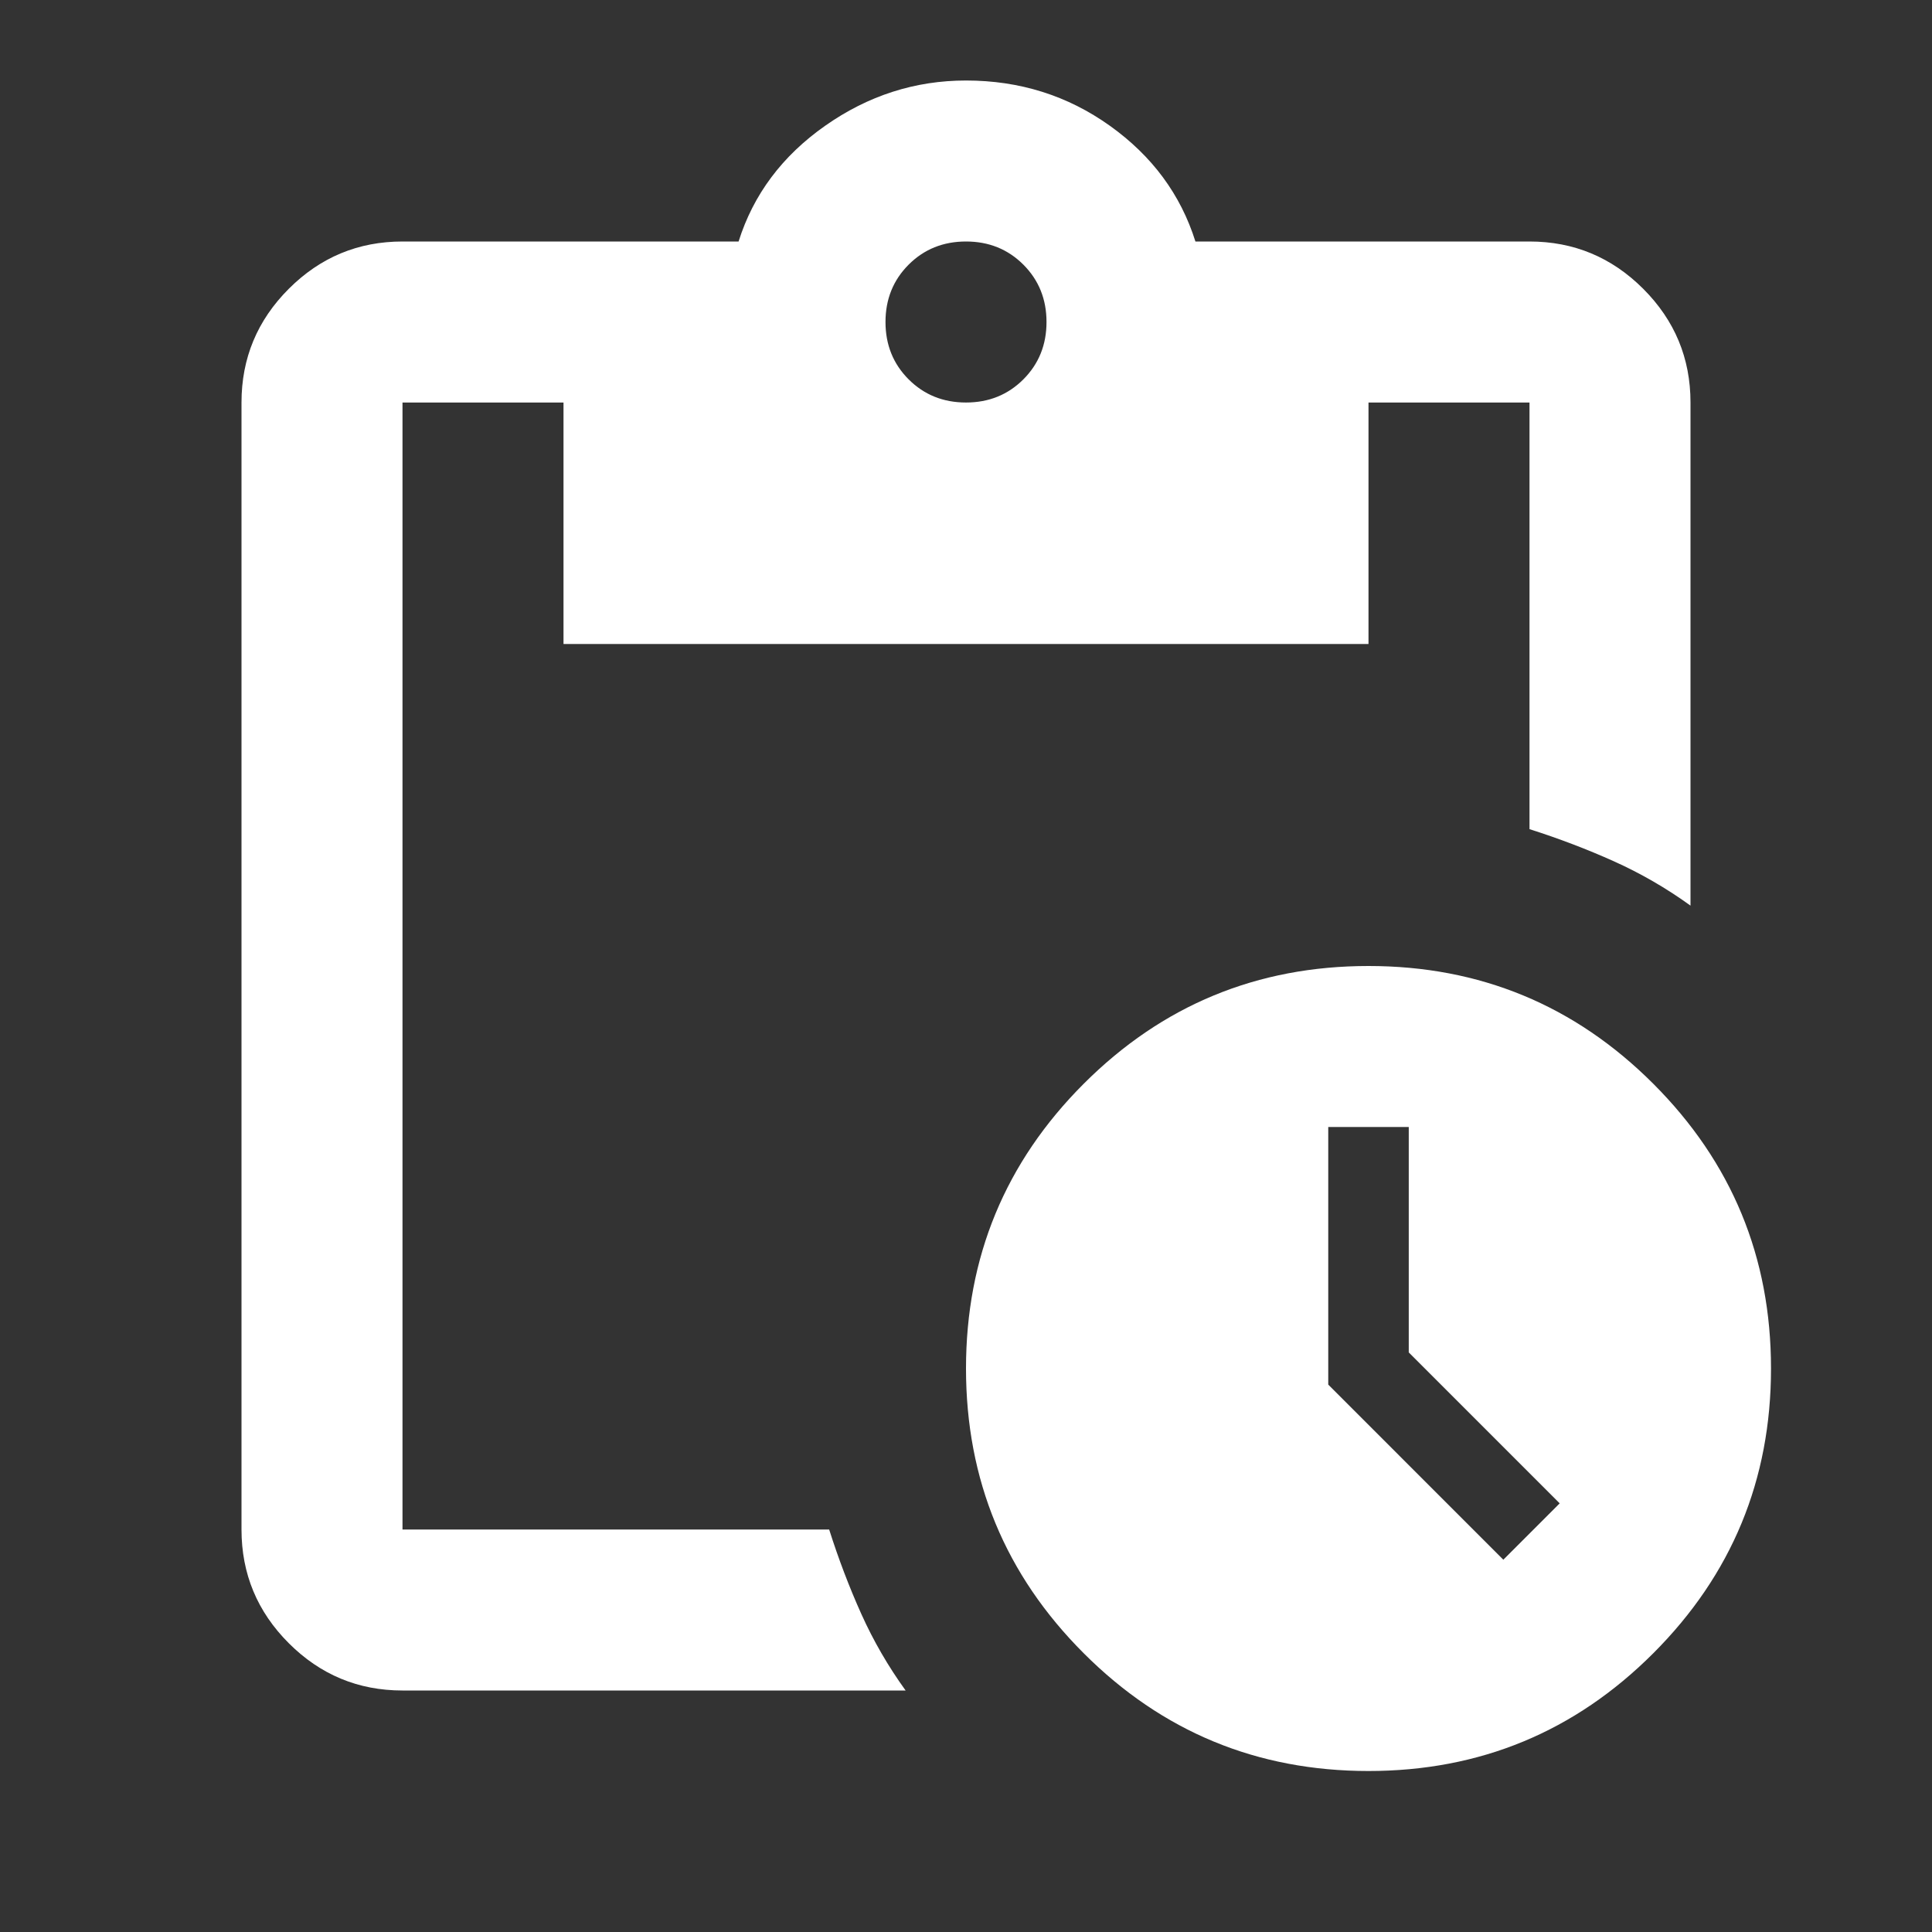 <svg xmlns="http://www.w3.org/2000/svg" fill="none" viewBox="0 0 100 100" height="100" width="100">
<rect x="0" y="0" width="100" height="100" fill="#333333" stroke="none"/>
<path fill="white" d="M70.833 91.667C65.069 91.667 60.156 89.636 56.094 85.573C52.031 81.511 50 76.597 50 70.834C50 65.07 52.031 60.157 56.094 56.094C60.156 52.032 65.069 50 70.833 50C76.597 50 81.51 52.032 85.573 56.094C89.635 60.157 91.667 65.07 91.667 70.834C91.667 76.597 89.635 81.511 85.573 85.573C81.51 89.636 76.597 91.667 70.833 91.667ZM77.812 80.73L80.729 77.813L72.917 70V58.334H68.75V71.667L77.812 80.73ZM20.833 87.5C18.542 87.5 16.58 86.684 14.948 85.052C13.316 83.421 12.5 81.459 12.5 79.167V20.834C12.5 18.542 13.316 16.58 14.948 14.948C16.58 13.316 18.542 12.5 20.833 12.5H38.229C38.993 10.07 40.486 8.073 42.708 6.511C44.931 4.948 47.361 4.167 50 4.167C52.778 4.167 55.26 4.948 57.448 6.511C59.635 8.073 61.111 10.07 61.875 12.5H79.167C81.458 12.5 83.42 13.316 85.052 14.948C86.684 16.58 87.5 18.542 87.5 20.834V46.875C86.25 45.972 84.931 45.209 83.542 44.584C82.153 43.959 80.694 43.403 79.167 42.917V20.834H70.833V33.334H29.167V20.834H20.833V79.167H42.917C43.403 80.695 43.958 82.153 44.583 83.542C45.208 84.931 45.972 86.25 46.875 87.5H20.833ZM50 20.834C51.181 20.834 52.17 20.434 52.969 19.636C53.767 18.837 54.167 17.848 54.167 16.667C54.167 15.486 53.767 14.497 52.969 13.698C52.17 12.9 51.181 12.5 50 12.5C48.819 12.5 47.83 12.9 47.031 13.698C46.233 14.497 45.833 15.486 45.833 16.667C45.833 17.848 46.233 18.837 47.031 19.636C47.83 20.434 48.819 20.834 50 20.834Z"></path>
</svg>
